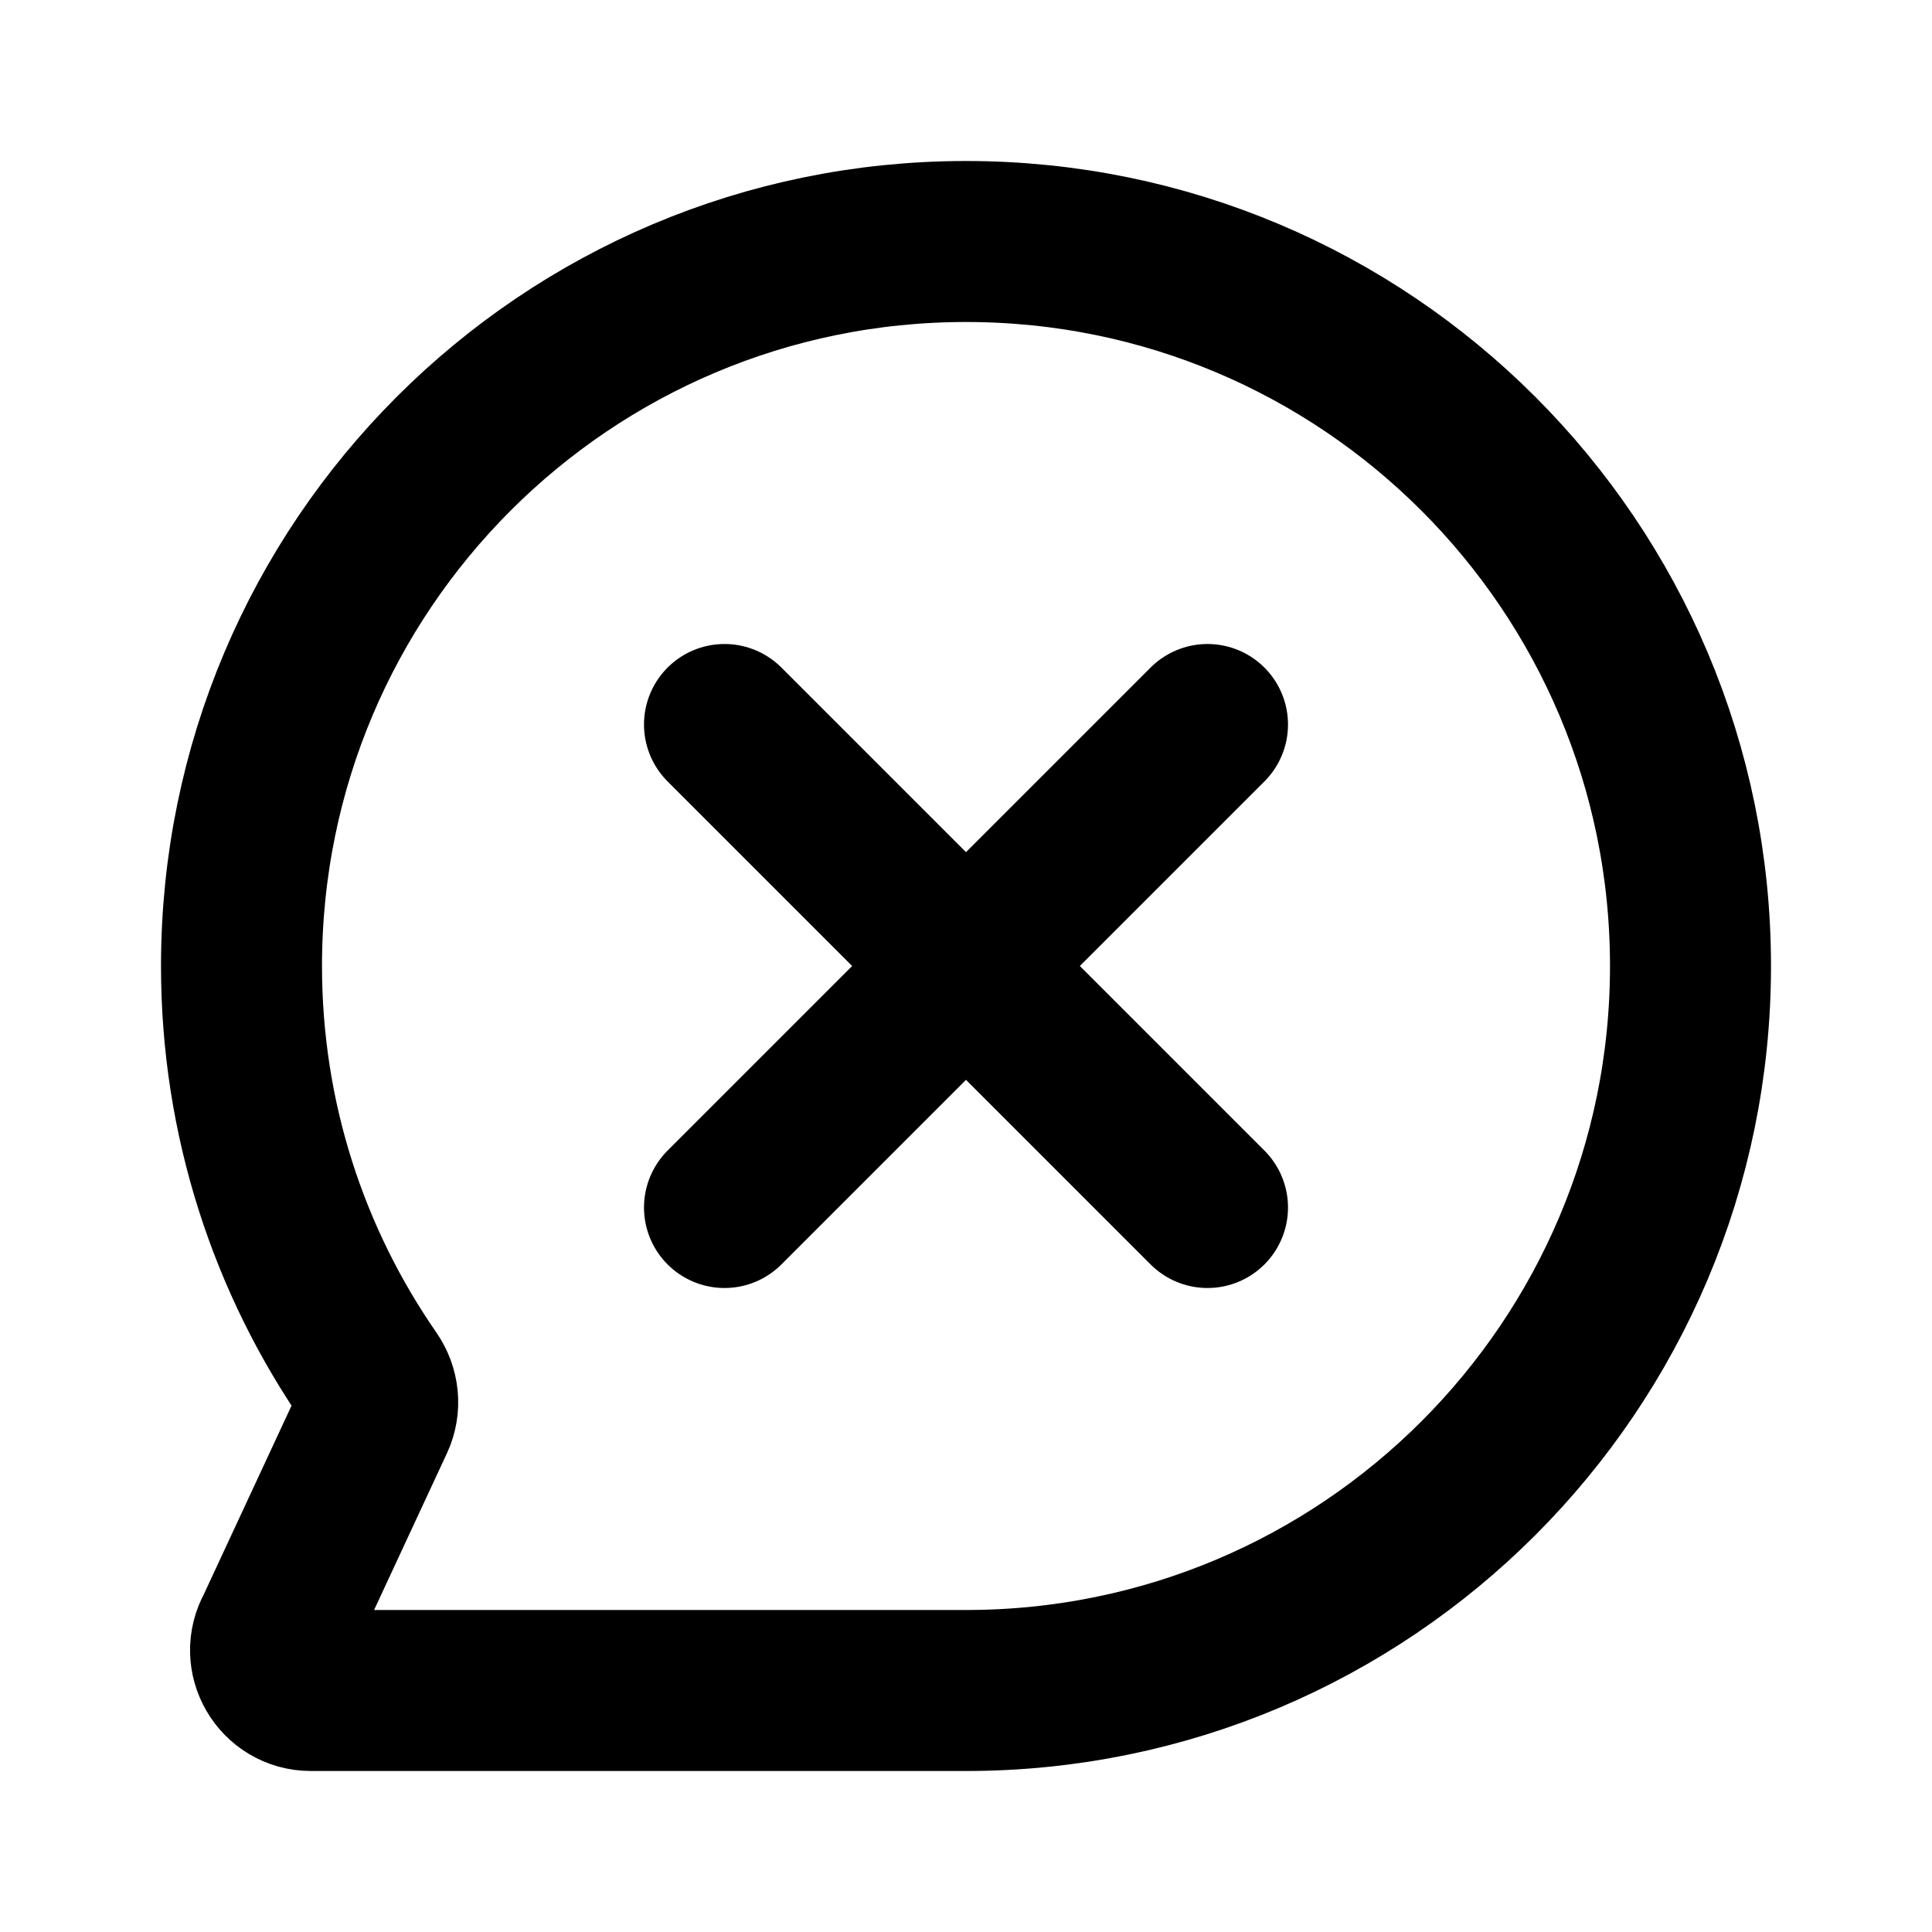 <?xml version="1.0" encoding="utf-8"?><!-- Uploaded to: SVG Repo, www.svgrepo.com, Generator: SVG Repo Mixer Tools -->
<svg width="800px" height="800px" viewBox="0 0 24 24" fill="none" xmlns="http://www.w3.org/2000/svg">
<path d="M12 21C16.971 21 21 16.971 21 12C21 7.029 16.971 3 12 3C7.029 3 3 7.029 3 12C3 13.902 3.59 15.666 4.597 17.12C4.702 17.271 4.723 17.465 4.645 17.632L3.427 20.252C3.237 20.585 3.478 21 3.862 21H12Z" stroke="#000000" stroke-width="2"/>
<path d="M9 9L15 15M15 9L9 15" stroke="#000000" stroke-width="2" stroke-linecap="round"/>
</svg>